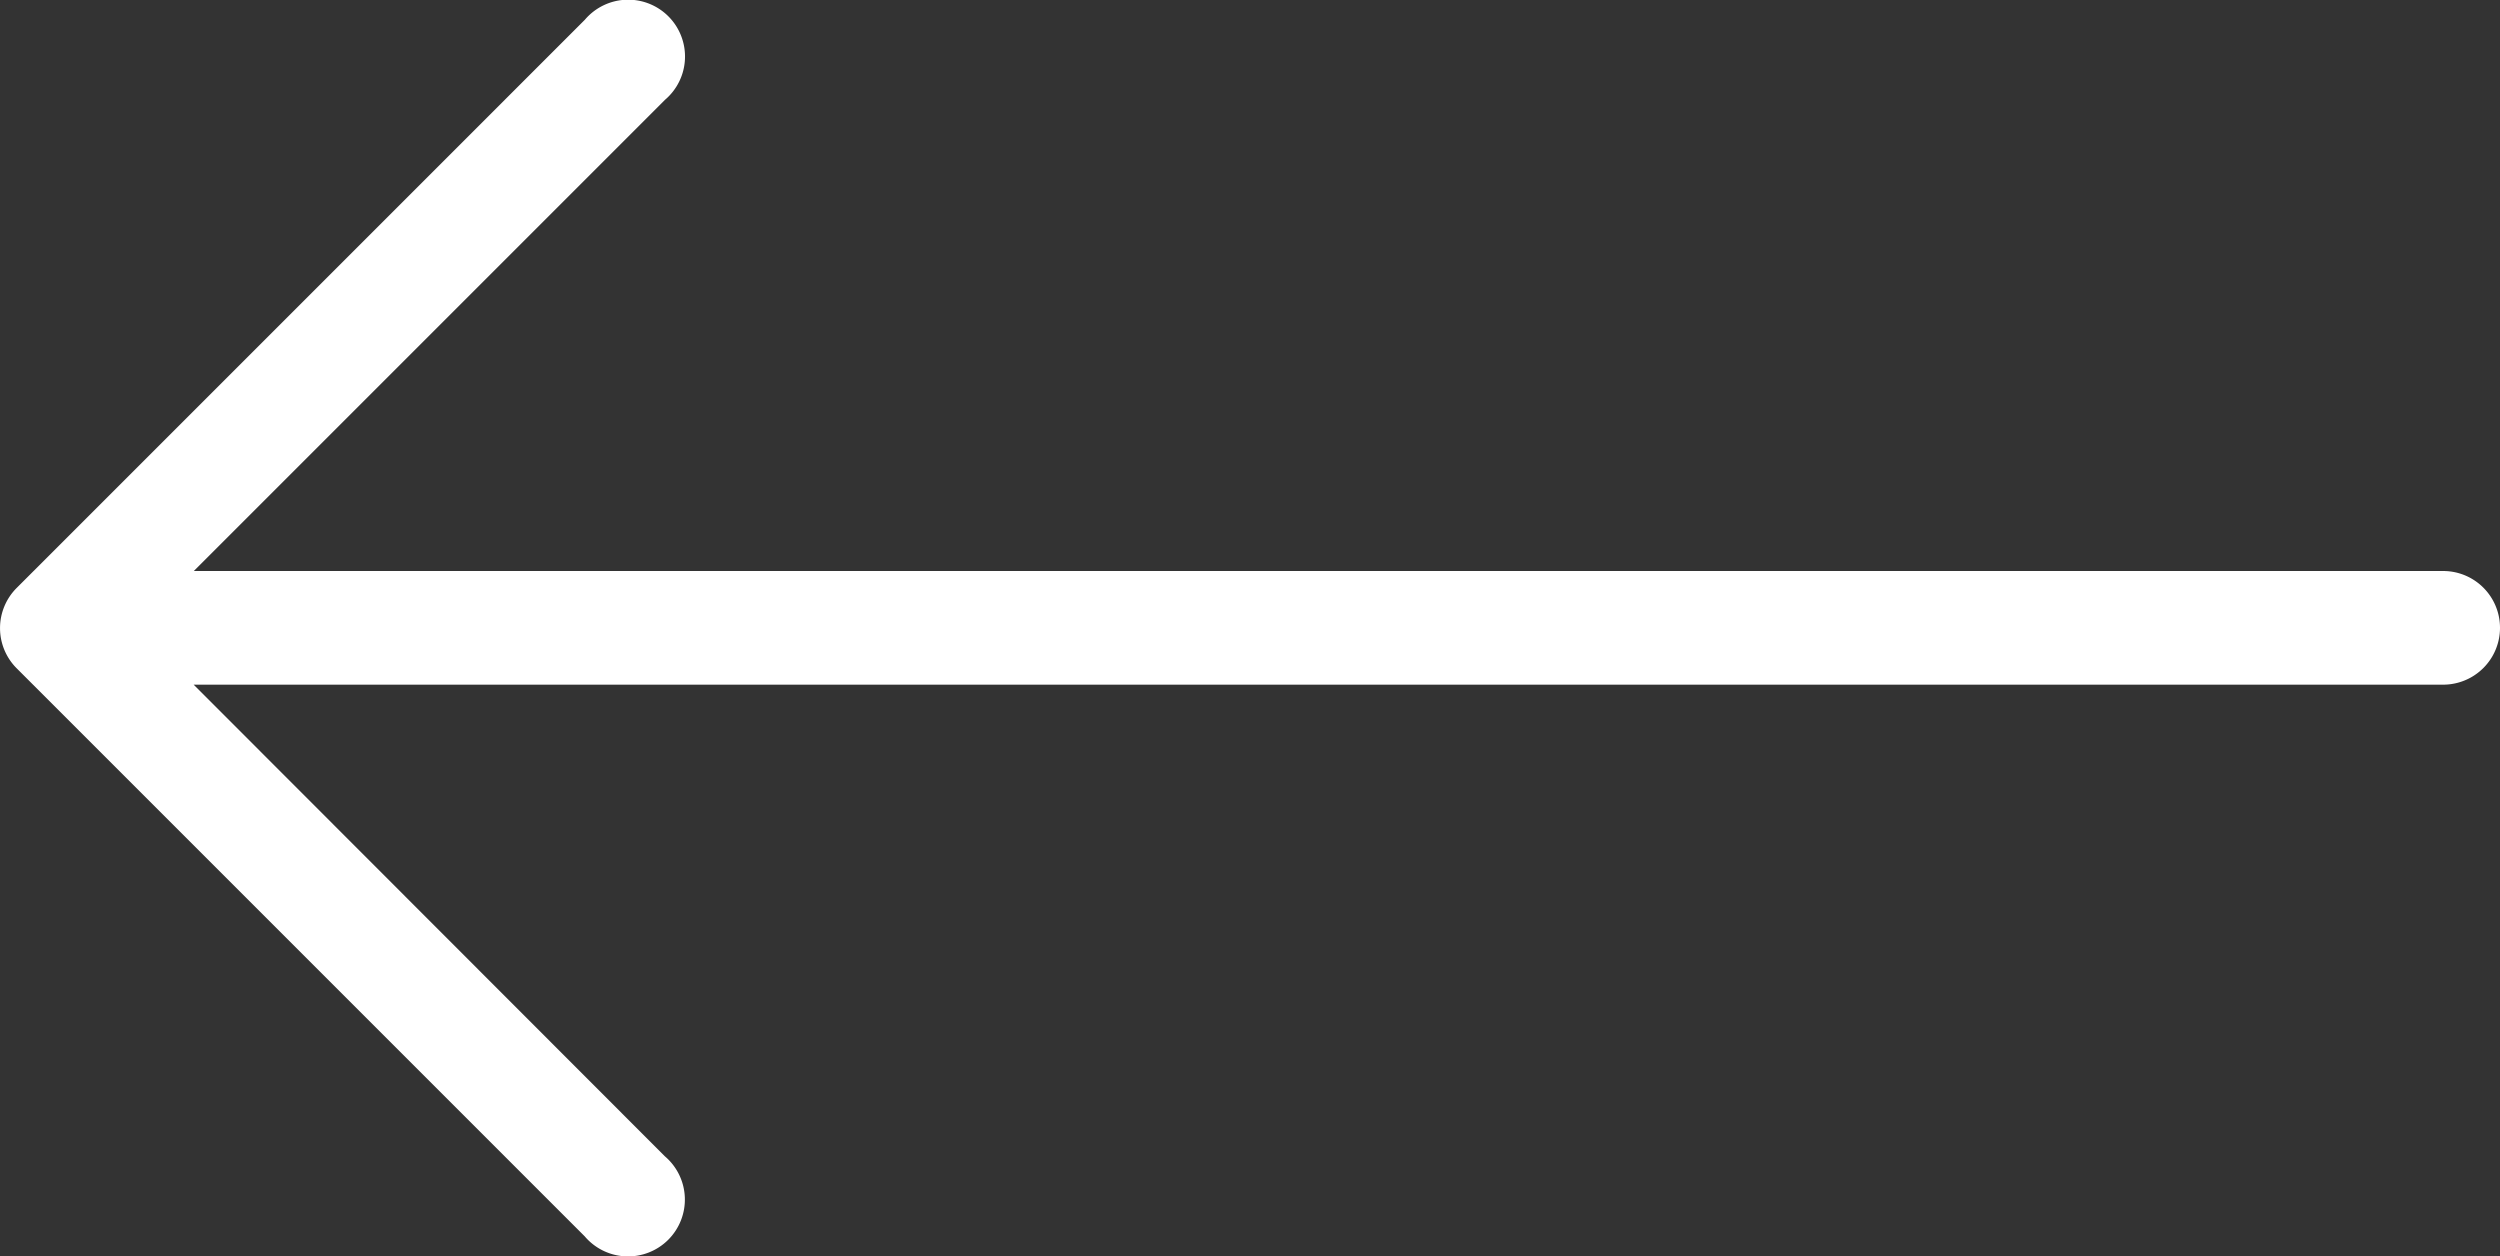 <svg xmlns="http://www.w3.org/2000/svg" width="52" height="26.128" viewBox="0 0 52 26.128"><rect x="0" y="0" width="52" height="26.128" fill="#333333" stroke="none"/><g transform="translate(52 153.498) rotate(180)"><g transform="translate(0 127.369)"><path d="M51.656,139.6h0L39.838,127.782a1.182,1.182,0,1,0-1.666,1.666l9.8,9.809H1.182a1.182,1.182,0,0,0,0,2.364H47.969l-9.8,9.8a1.182,1.182,0,1,0,1.666,1.666l11.818-11.818A1.182,1.182,0,0,0,51.656,139.6Z" transform="translate(0 -127.369)" fill="#fff"/></g></g></svg>